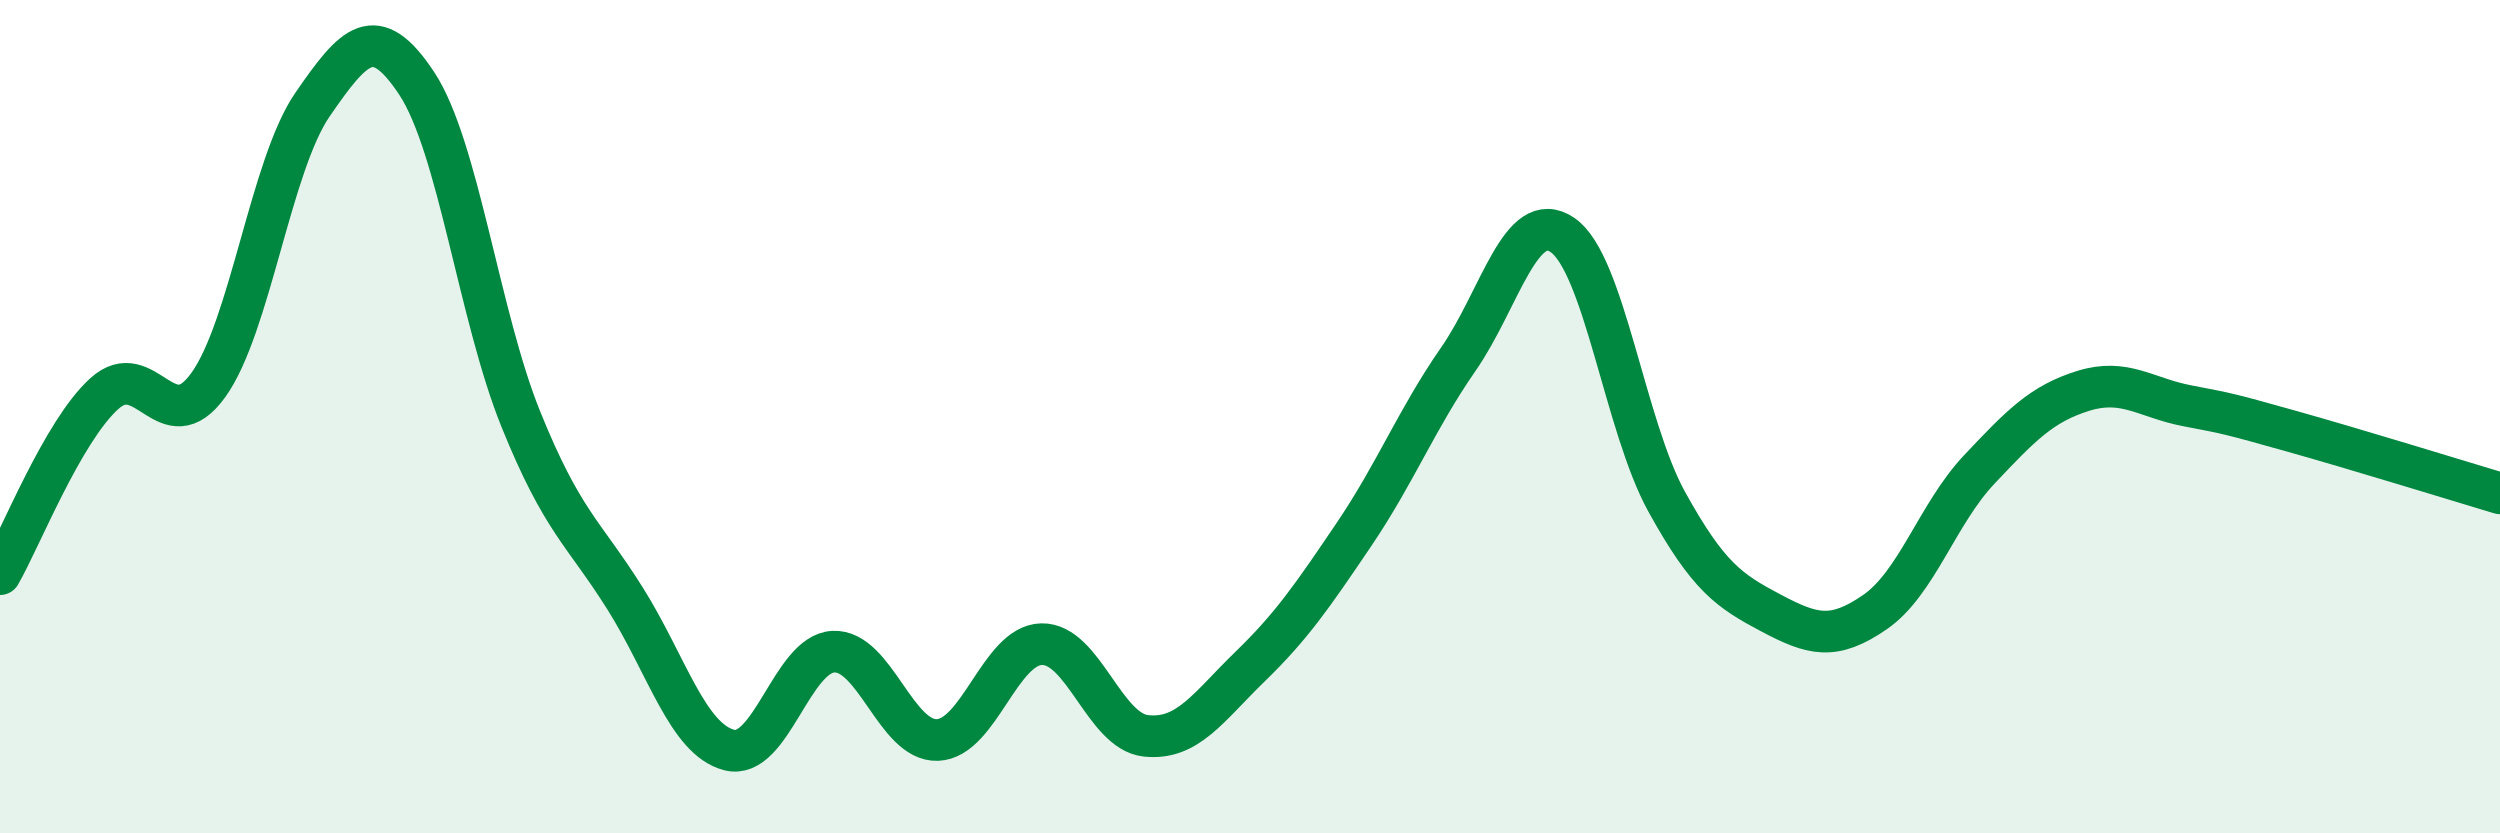 
    <svg width="60" height="20" viewBox="0 0 60 20" xmlns="http://www.w3.org/2000/svg">
      <path
        d="M 0,13.78 C 0.5,12.91 1.5,10.36 2.5,9.45 C 3.5,8.54 4,10.63 5,9.24 C 6,7.85 6.5,3.96 7.5,2.51 C 8.5,1.06 9,0.49 10,2 C 11,3.51 11.5,7.59 12.5,10.06 C 13.5,12.53 14,12.77 15,14.36 C 16,15.95 16.5,17.74 17.5,18 C 18.5,18.26 19,15.69 20,15.64 C 21,15.59 21.5,17.8 22.5,17.76 C 23.5,17.72 24,15.48 25,15.46 C 26,15.44 26.5,17.55 27.5,17.66 C 28.5,17.77 29,16.97 30,16 C 31,15.03 31.5,14.3 32.5,12.82 C 33.5,11.34 34,10.06 35,8.62 C 36,7.18 36.5,4.96 37.5,5.64 C 38.5,6.32 39,10.23 40,12.04 C 41,13.85 41.5,14.18 42.5,14.71 C 43.5,15.24 44,15.38 45,14.69 C 46,14 46.5,12.33 47.5,11.27 C 48.5,10.21 49,9.69 50,9.38 C 51,9.07 51.5,9.55 52.5,9.74 C 53.5,9.93 53.5,9.93 55,10.35 C 56.5,10.77 59,11.54 60,11.84L60 20L0 20Z"
        fill="#008740"
        opacity="0.1"
        stroke-linecap="round"
        stroke-linejoin="round"
      />
      <path
        d="M 0,13.78 C 0.5,12.91 1.5,10.36 2.5,9.45 C 3.5,8.54 4,10.63 5,9.24 C 6,7.85 6.5,3.96 7.5,2.51 C 8.5,1.06 9,0.49 10,2 C 11,3.51 11.5,7.59 12.5,10.06 C 13.5,12.53 14,12.77 15,14.36 C 16,15.95 16.5,17.74 17.5,18 C 18.5,18.26 19,15.69 20,15.64 C 21,15.59 21.5,17.8 22.5,17.76 C 23.5,17.72 24,15.48 25,15.46 C 26,15.44 26.5,17.55 27.5,17.66 C 28.5,17.77 29,16.97 30,16 C 31,15.03 31.5,14.3 32.5,12.82 C 33.5,11.34 34,10.06 35,8.62 C 36,7.18 36.5,4.96 37.5,5.64 C 38.5,6.32 39,10.23 40,12.04 C 41,13.85 41.5,14.18 42.5,14.71 C 43.5,15.24 44,15.38 45,14.69 C 46,14 46.5,12.33 47.5,11.27 C 48.5,10.21 49,9.69 50,9.38 C 51,9.07 51.5,9.55 52.5,9.74 C 53.5,9.93 53.5,9.93 55,10.35 C 56.5,10.77 59,11.54 60,11.84"
        stroke="#008740"
        stroke-width="1"
        fill="none"
        stroke-linecap="round"
        stroke-linejoin="round"
      />
    </svg>
  